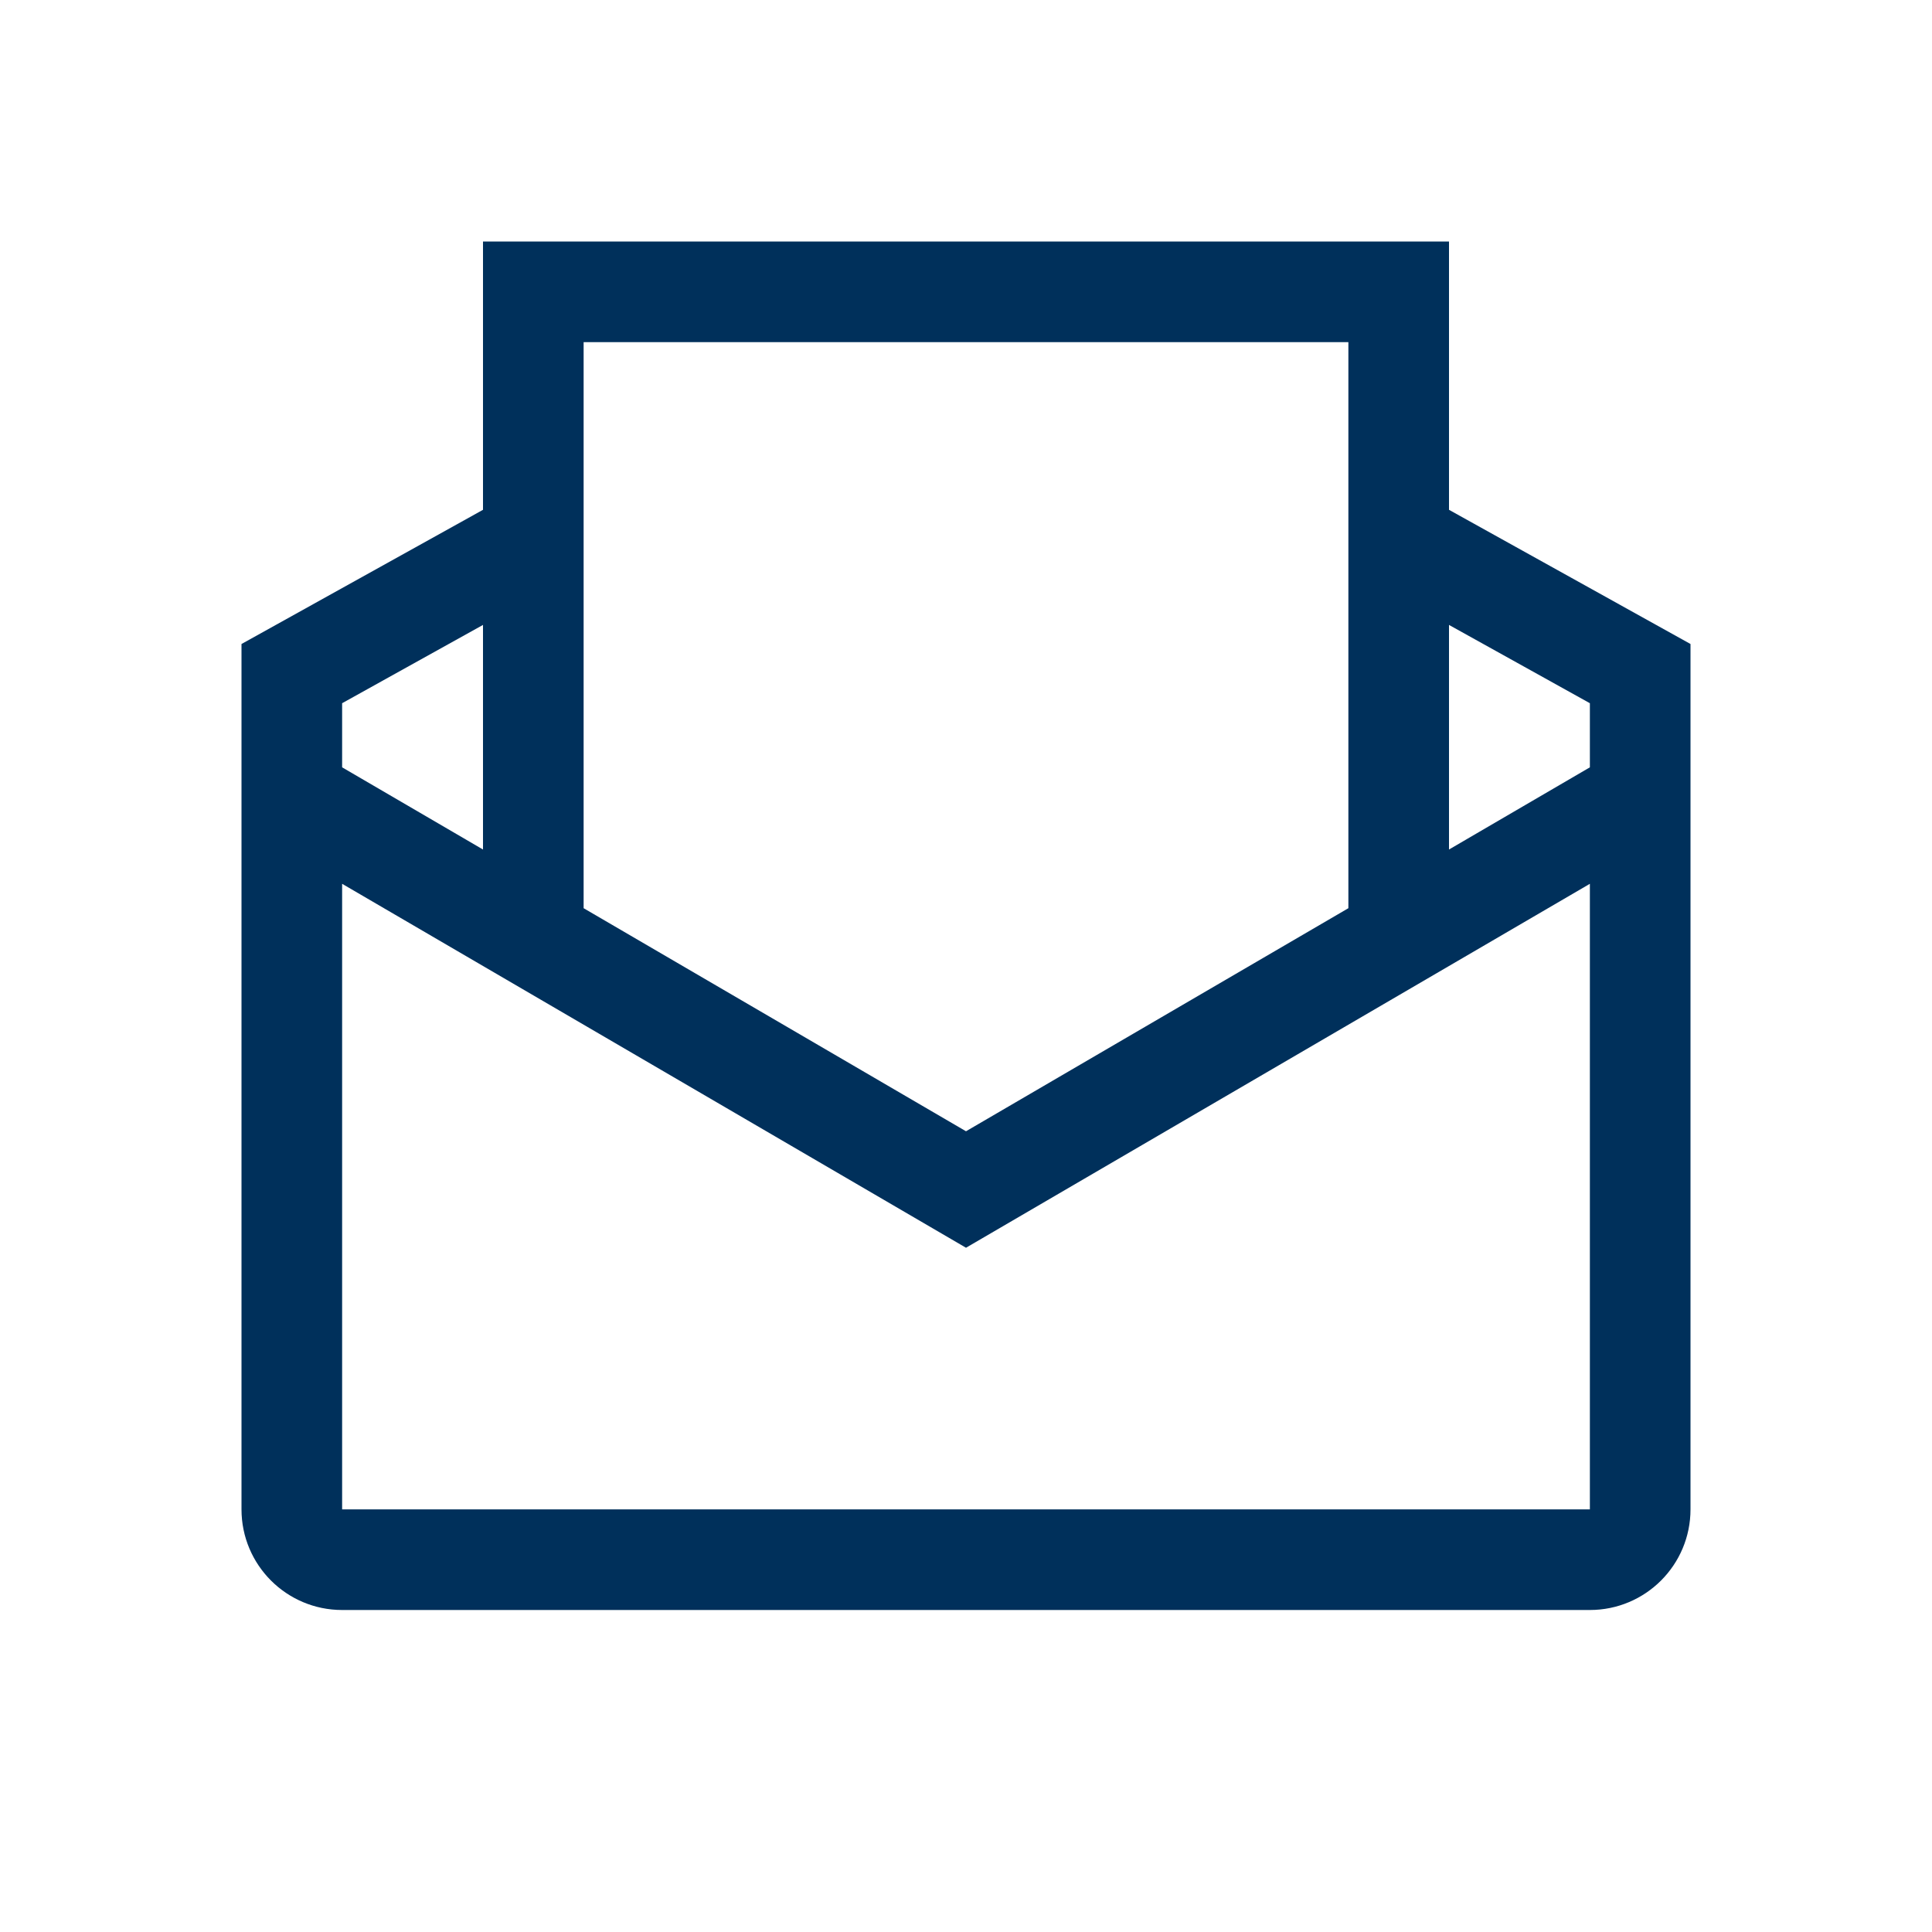 <svg width="48" height="48" viewBox="0 0 48 48" fill="none" xmlns="http://www.w3.org/2000/svg">
<path fill-rule="evenodd" clip-rule="evenodd" d="M12 6V12.666L6 16V37.5C6 38.881 7.119 40 8.5 40H39.5C40.881 40 42 38.881 42 37.5V16L36 12.666V6H12ZM36 15.526V21.106L39.5 19.064V17.471L36 15.526ZM39.5 21.958V37.5H8.5L8.5 21.958L24 31L39.5 21.958ZM33.5 22.564V8.5H14.5V22.564L24 28.106L33.5 22.564ZM12 21.106V15.526L8.5 17.471V19.064L12 21.106Z" fill="#00305b"/>
</svg>
